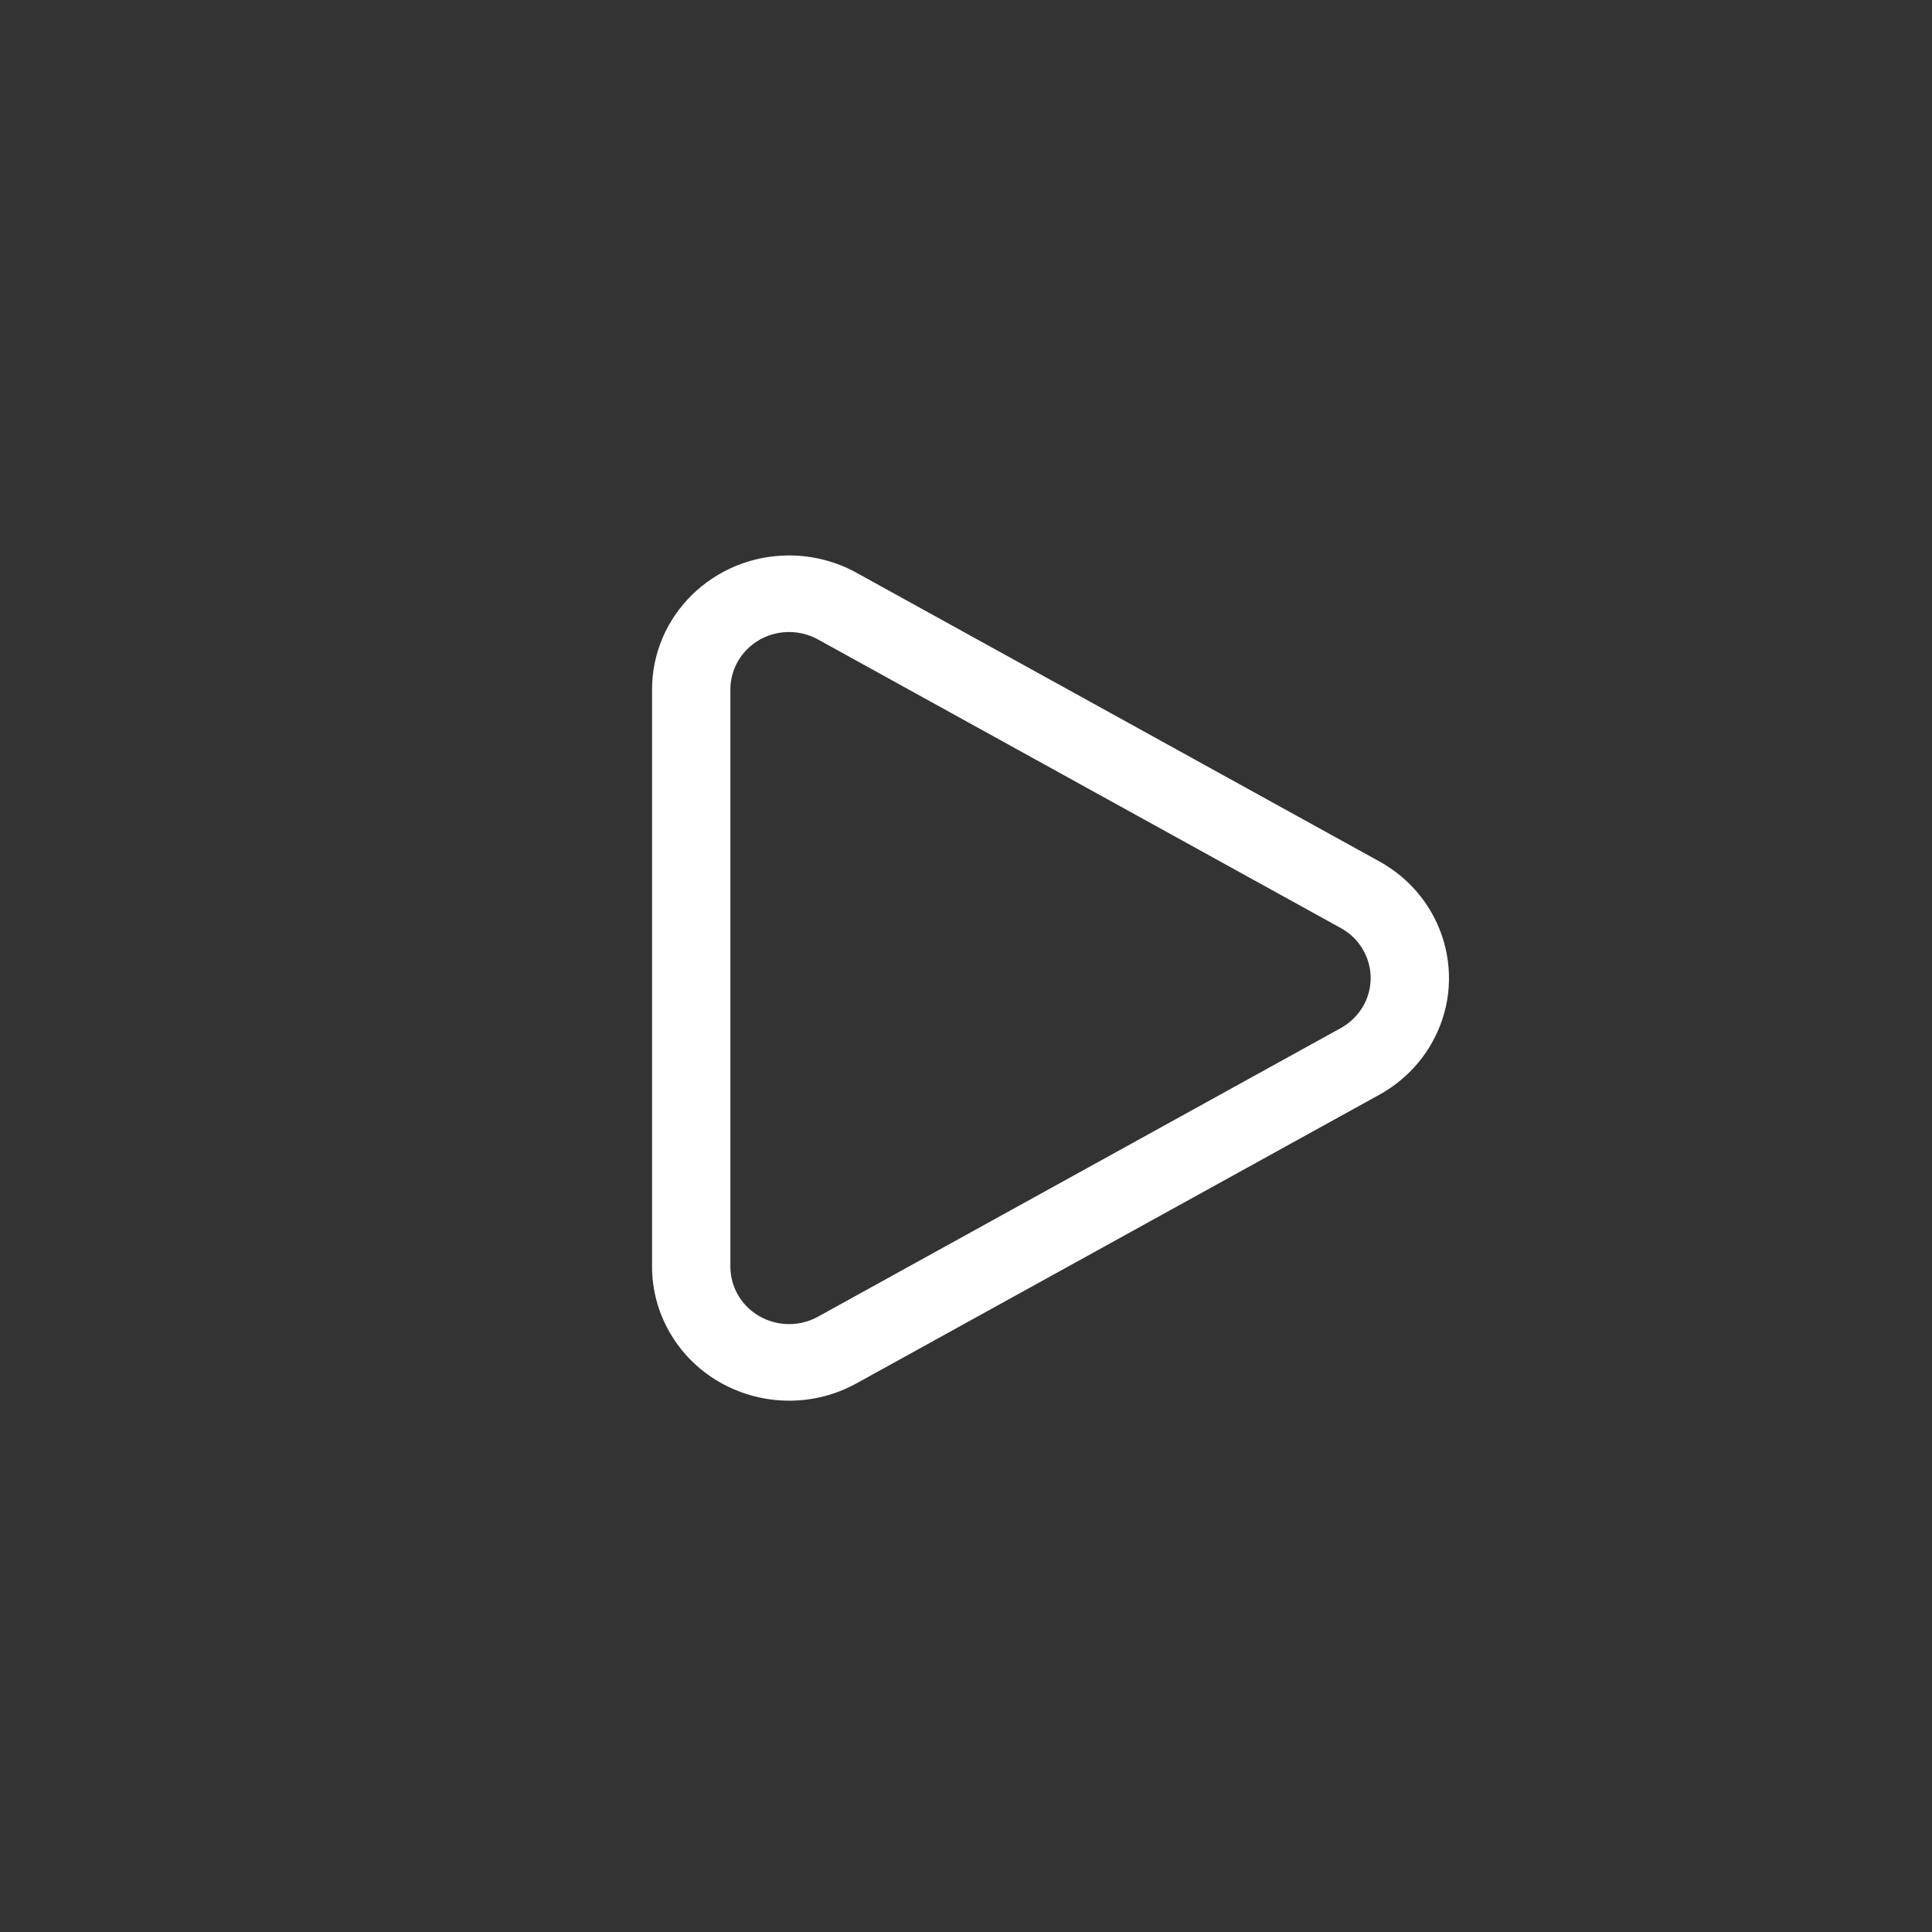 <?xml version="1.0" encoding="UTF-8"?>
<svg width="60px" height="60px" viewBox="0 0 60 60" version="1.1" xmlns="http://www.w3.org/2000/svg" xmlns:xlink="http://www.w3.org/1999/xlink">
    <rect x="0" y="0" width="60" height="60" fill="#333333" stroke="none"/>
    <title>10540D7F-E65D-46D6-8FCD-002916F6B51B</title>
    <g id="PdP" stroke="none" stroke-width="1" fill="none" fill-rule="evenodd">
        <g id="OAP_1440_PDP_Full" transform="translate(-150, -1482)">
            <g id="imgs" transform="translate(0, 72)">
                <g id="play" transform="translate(150, 1410)">
                    <path d="M24.507,17.25 C22.156,17.25 20.25,19.113 20.25,21.412 L20.25,39.337 C20.25,40.054 20.44,40.759 20.8,41.384 C21.956,43.385 24.553,44.092 26.6,42.961 L42.835,33.999 C43.51,33.626 44.068,33.081 44.449,32.421 C45.605,30.42 44.883,27.881 42.835,26.751 L26.6,17.788 C25.962,17.435 25.241,17.25 24.507,17.25 Z M24.507,19.628 C24.821,19.628 25.13,19.708 25.404,19.859 L41.639,28.821 C42.517,29.306 42.826,30.394 42.331,31.252 C42.168,31.534 41.928,31.768 41.639,31.928 L25.404,40.89 C24.527,41.375 23.414,41.072 22.918,40.214 C22.764,39.947 22.683,39.645 22.683,39.337 L22.683,21.412 C22.683,20.427 23.499,19.628 24.507,19.628 Z" id="Triangle" fill="#FFFFFF"></path>
                </g>
            </g>
        </g>
    </g>
</svg>
